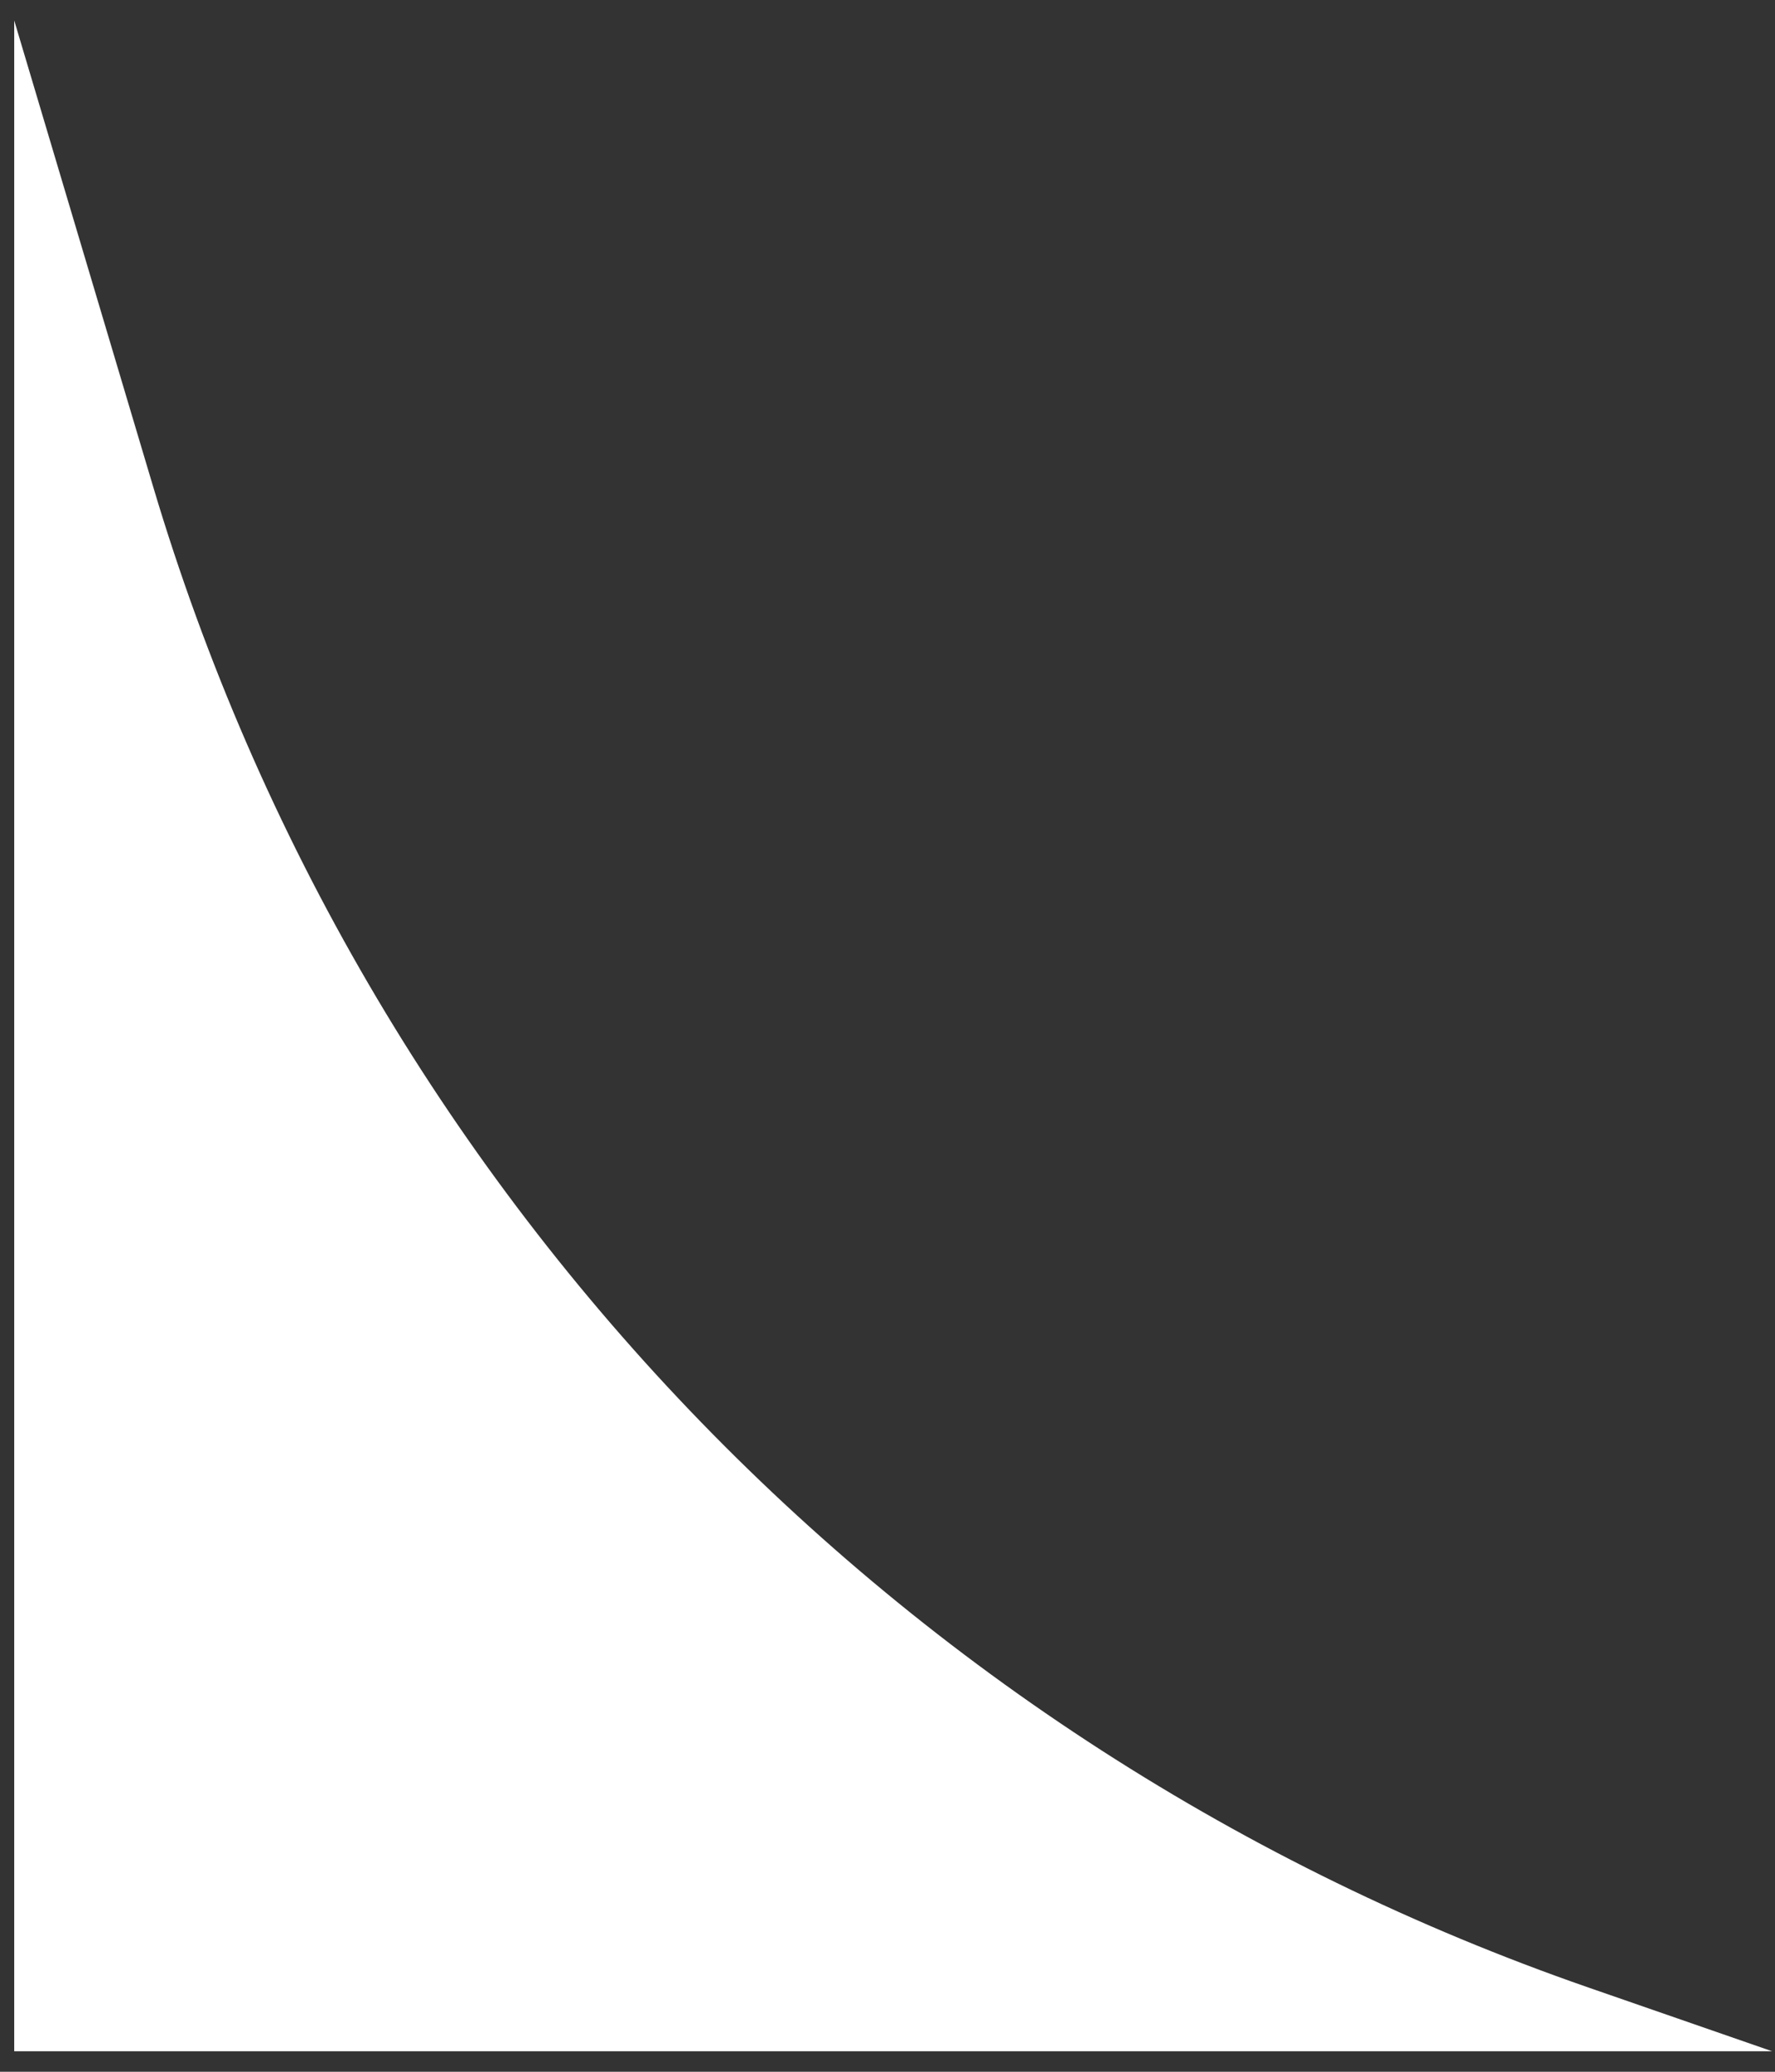 <?xml version="1.0" encoding="UTF-8"?> <svg xmlns="http://www.w3.org/2000/svg" width="78" height="91" viewBox="0 0 78 91" fill="none"><rect x="0" y="0" width="78" height="91" fill="#333333" stroke="none"/><g clip-path="url(#clip0_57_417)"><path d="M0.625 0.899L6.734 21.39C15.926 52.224 39.393 76.751 69.791 87.296L77.875 90.1L0.625 90.1L0.625 0.899Z" fill="white"></path></g><defs><clipPath id="clip0_57_417"><rect width="78" height="91" fill="white"></rect></clipPath></defs></svg> 